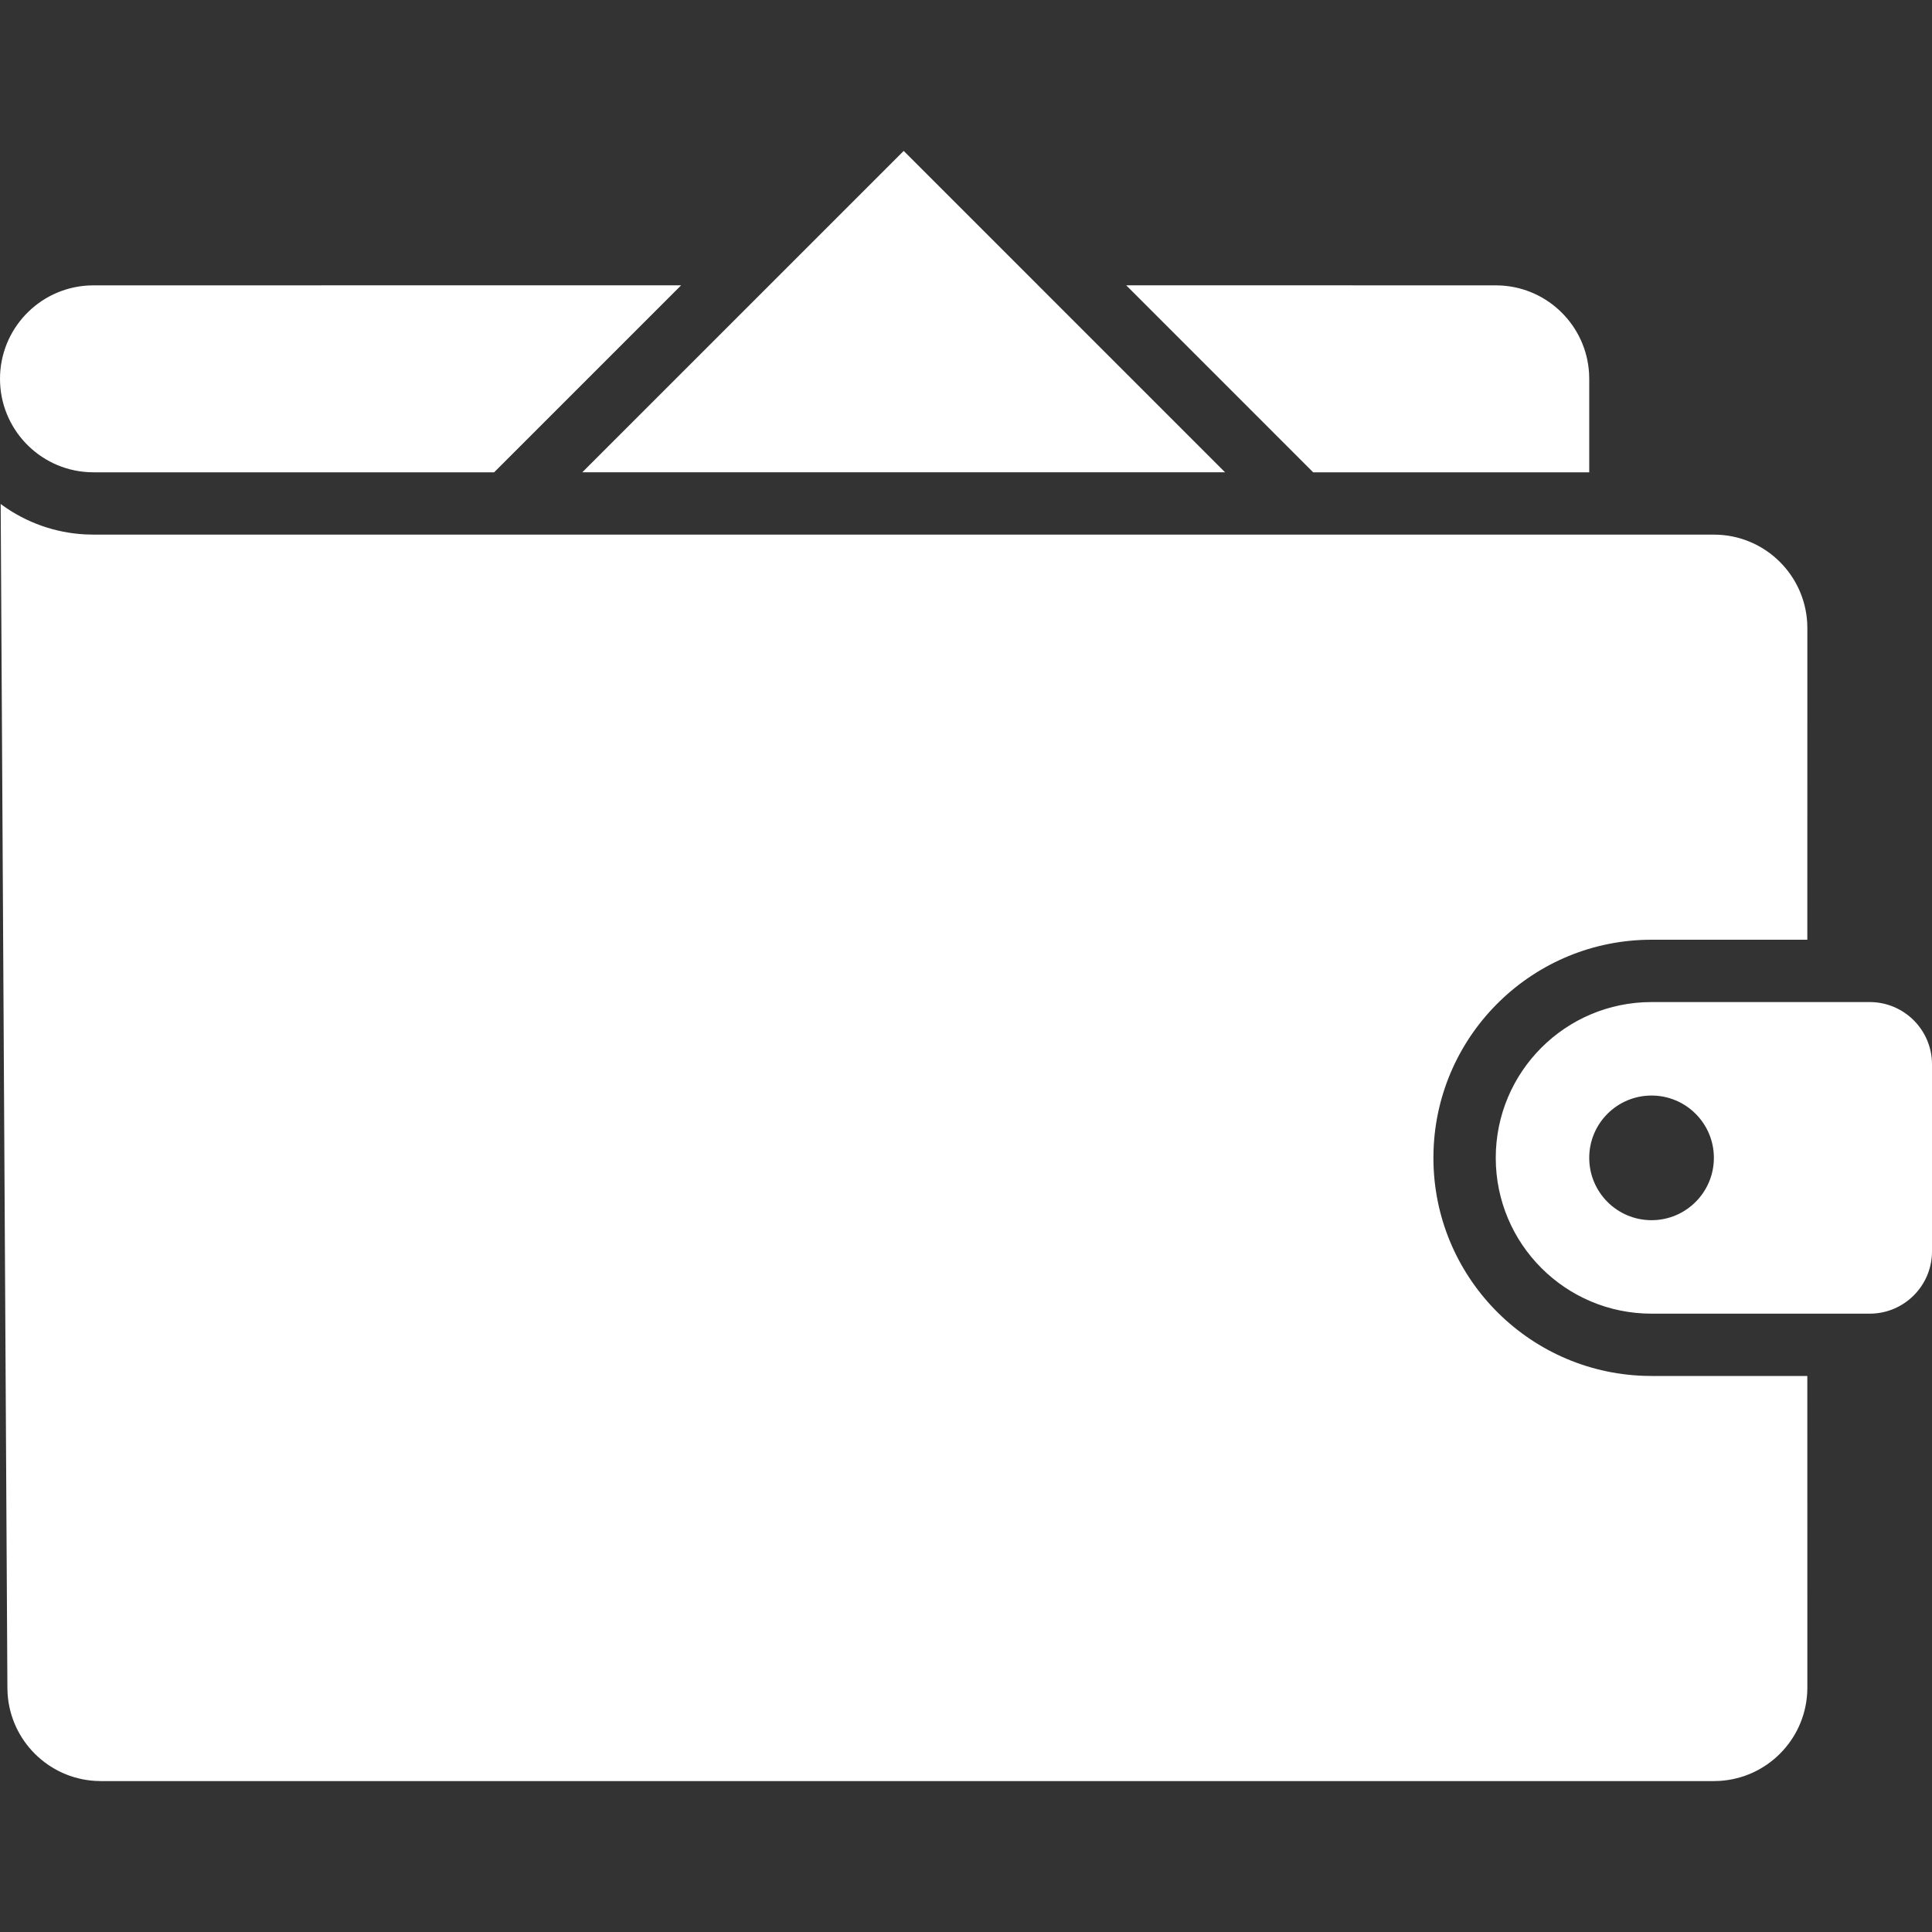 <svg width="60" height="60" viewBox="0 0 60 60" fill="none" xmlns="http://www.w3.org/2000/svg">
<rect x="0" y="0" width="60" height="60" fill="#333333" stroke="none"/>
<path d="M0.021 15.651L0.077 15.693C0.827 16.234 1.717 16.548 2.641 16.596L2.903 16.603H53.226L53.397 16.608C54.864 16.693 56.039 17.869 56.124 19.336L56.129 19.507L56.128 29.184H51.291C47.627 29.184 44.643 32.092 44.52 35.725L44.516 35.958C44.516 39.621 47.424 42.606 51.057 42.728L51.29 42.732H56.128L56.129 52.41L56.124 52.58C56.039 54.048 54.864 55.223 53.396 55.308L53.226 55.313H3.133L2.963 55.308C1.501 55.224 0.328 54.057 0.236 52.596L0.23 52.426L0.021 15.651ZM58.065 31.12C59.133 31.12 60 31.986 60 33.055V38.861C60 39.931 59.133 40.797 58.065 40.797H51.29C48.618 40.797 46.452 38.631 46.452 35.958C46.452 33.286 48.618 31.12 51.29 31.12H58.065ZM51.29 34.023C50.221 34.023 49.355 34.889 49.355 35.958C49.355 37.027 50.221 37.894 51.29 37.894C52.359 37.894 53.226 37.027 53.226 35.958C53.226 34.889 52.359 34.023 51.29 34.023ZM21.153 8.861L15.345 14.668L2.903 14.668L2.733 14.663C1.209 14.575 0 13.311 0 11.765C0 10.219 1.209 8.955 2.733 8.867L2.903 8.862L21.153 8.861ZM46.452 8.862L46.622 8.867C48.09 8.951 49.265 10.127 49.35 11.594L49.355 11.765V14.668L40.782 14.668L34.976 8.861L46.452 8.862ZM28.065 4.687L38.045 14.667H18.084L28.065 4.687Z" fill="white"/>
</svg>
